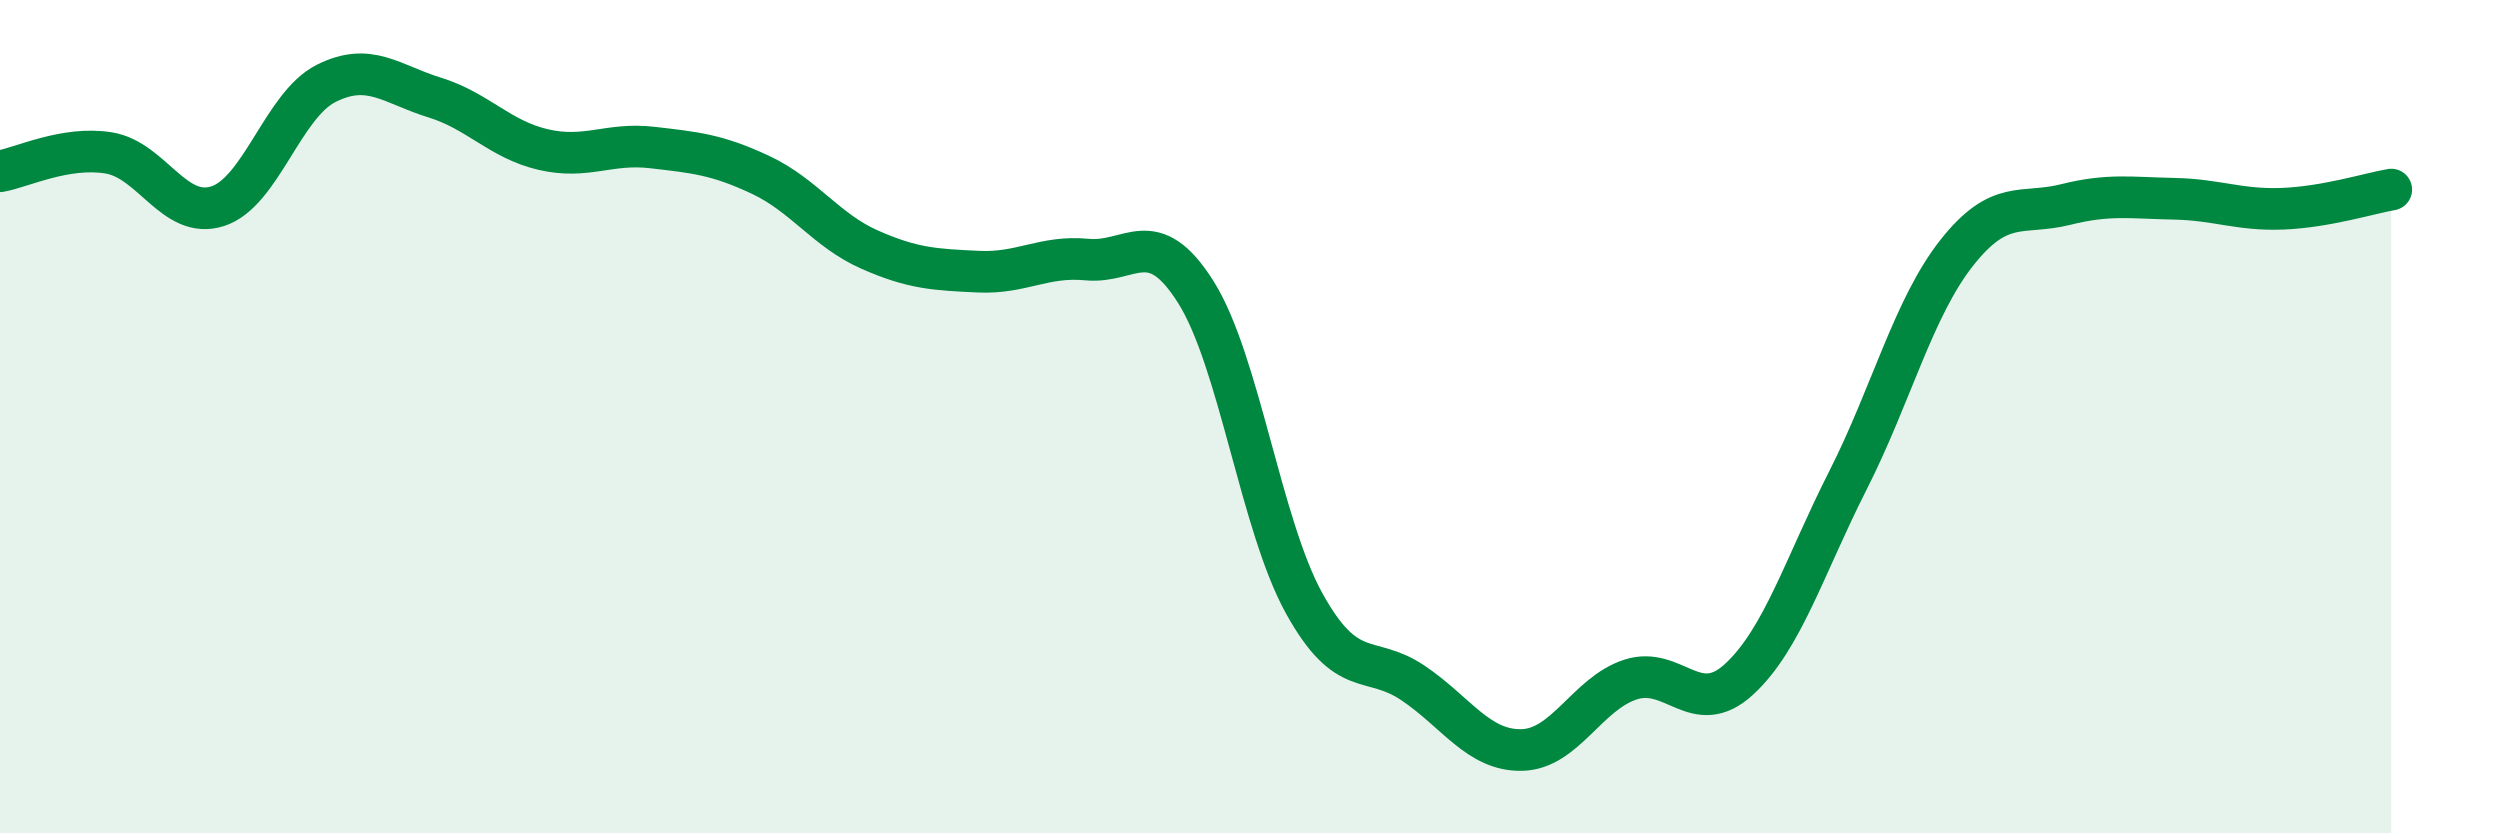 
    <svg width="60" height="20" viewBox="0 0 60 20" xmlns="http://www.w3.org/2000/svg">
      <path
        d="M 0,4.11 C 0.52,4.02 1.57,3.5 2.61,3.67 C 3.65,3.84 4.18,5.28 5.22,4.95 C 6.26,4.62 6.79,2.52 7.83,2 C 8.87,1.48 9.39,2.02 10.43,2.34 C 11.47,2.66 12,3.35 13.04,3.59 C 14.08,3.83 14.61,3.42 15.65,3.54 C 16.69,3.66 17.22,3.71 18.26,4.2 C 19.3,4.69 19.83,5.53 20.87,5.99 C 21.91,6.45 22.44,6.47 23.48,6.52 C 24.52,6.57 25.05,6.13 26.09,6.23 C 27.13,6.33 27.66,5.36 28.7,7.01 C 29.74,8.66 30.26,12.6 31.3,14.48 C 32.34,16.36 32.87,15.69 33.91,16.39 C 34.95,17.09 35.48,18.02 36.52,18 C 37.56,17.98 38.09,16.65 39.13,16.31 C 40.17,15.97 40.7,17.26 41.74,16.3 C 42.78,15.34 43.31,13.58 44.35,11.53 C 45.39,9.48 45.92,7.39 46.96,6.07 C 48,4.75 48.53,5.17 49.57,4.91 C 50.61,4.65 51.13,4.75 52.17,4.77 C 53.21,4.79 53.74,5.05 54.78,5.01 C 55.82,4.97 56.87,4.64 57.39,4.55L57.39 20L0 20Z"
        fill="#008740"
        opacity="0.1"
        stroke-linecap="round"
        stroke-linejoin="round"
      />
      <path
        d="M 0,4.11 C 0.52,4.02 1.57,3.5 2.61,3.67 C 3.65,3.84 4.18,5.28 5.22,4.95 C 6.26,4.62 6.79,2.52 7.83,2 C 8.87,1.48 9.39,2.02 10.43,2.34 C 11.47,2.66 12,3.35 13.04,3.59 C 14.08,3.83 14.61,3.42 15.65,3.54 C 16.69,3.66 17.22,3.71 18.26,4.2 C 19.3,4.69 19.83,5.53 20.87,5.99 C 21.91,6.45 22.44,6.47 23.48,6.52 C 24.52,6.57 25.05,6.13 26.09,6.23 C 27.13,6.33 27.66,5.36 28.7,7.01 C 29.74,8.66 30.26,12.6 31.3,14.48 C 32.34,16.36 32.87,15.69 33.91,16.39 C 34.95,17.09 35.48,18.02 36.52,18 C 37.56,17.98 38.09,16.65 39.13,16.31 C 40.17,15.97 40.7,17.26 41.74,16.3 C 42.78,15.34 43.31,13.58 44.35,11.53 C 45.39,9.48 45.92,7.39 46.96,6.07 C 48,4.75 48.53,5.17 49.57,4.91 C 50.61,4.65 51.13,4.75 52.17,4.77 C 53.21,4.79 53.74,5.05 54.78,5.01 C 55.82,4.97 56.87,4.64 57.39,4.55"
        stroke="#008740"
        stroke-width="1"
        fill="none"
        stroke-linecap="round"
        stroke-linejoin="round"
      />
    </svg>
  